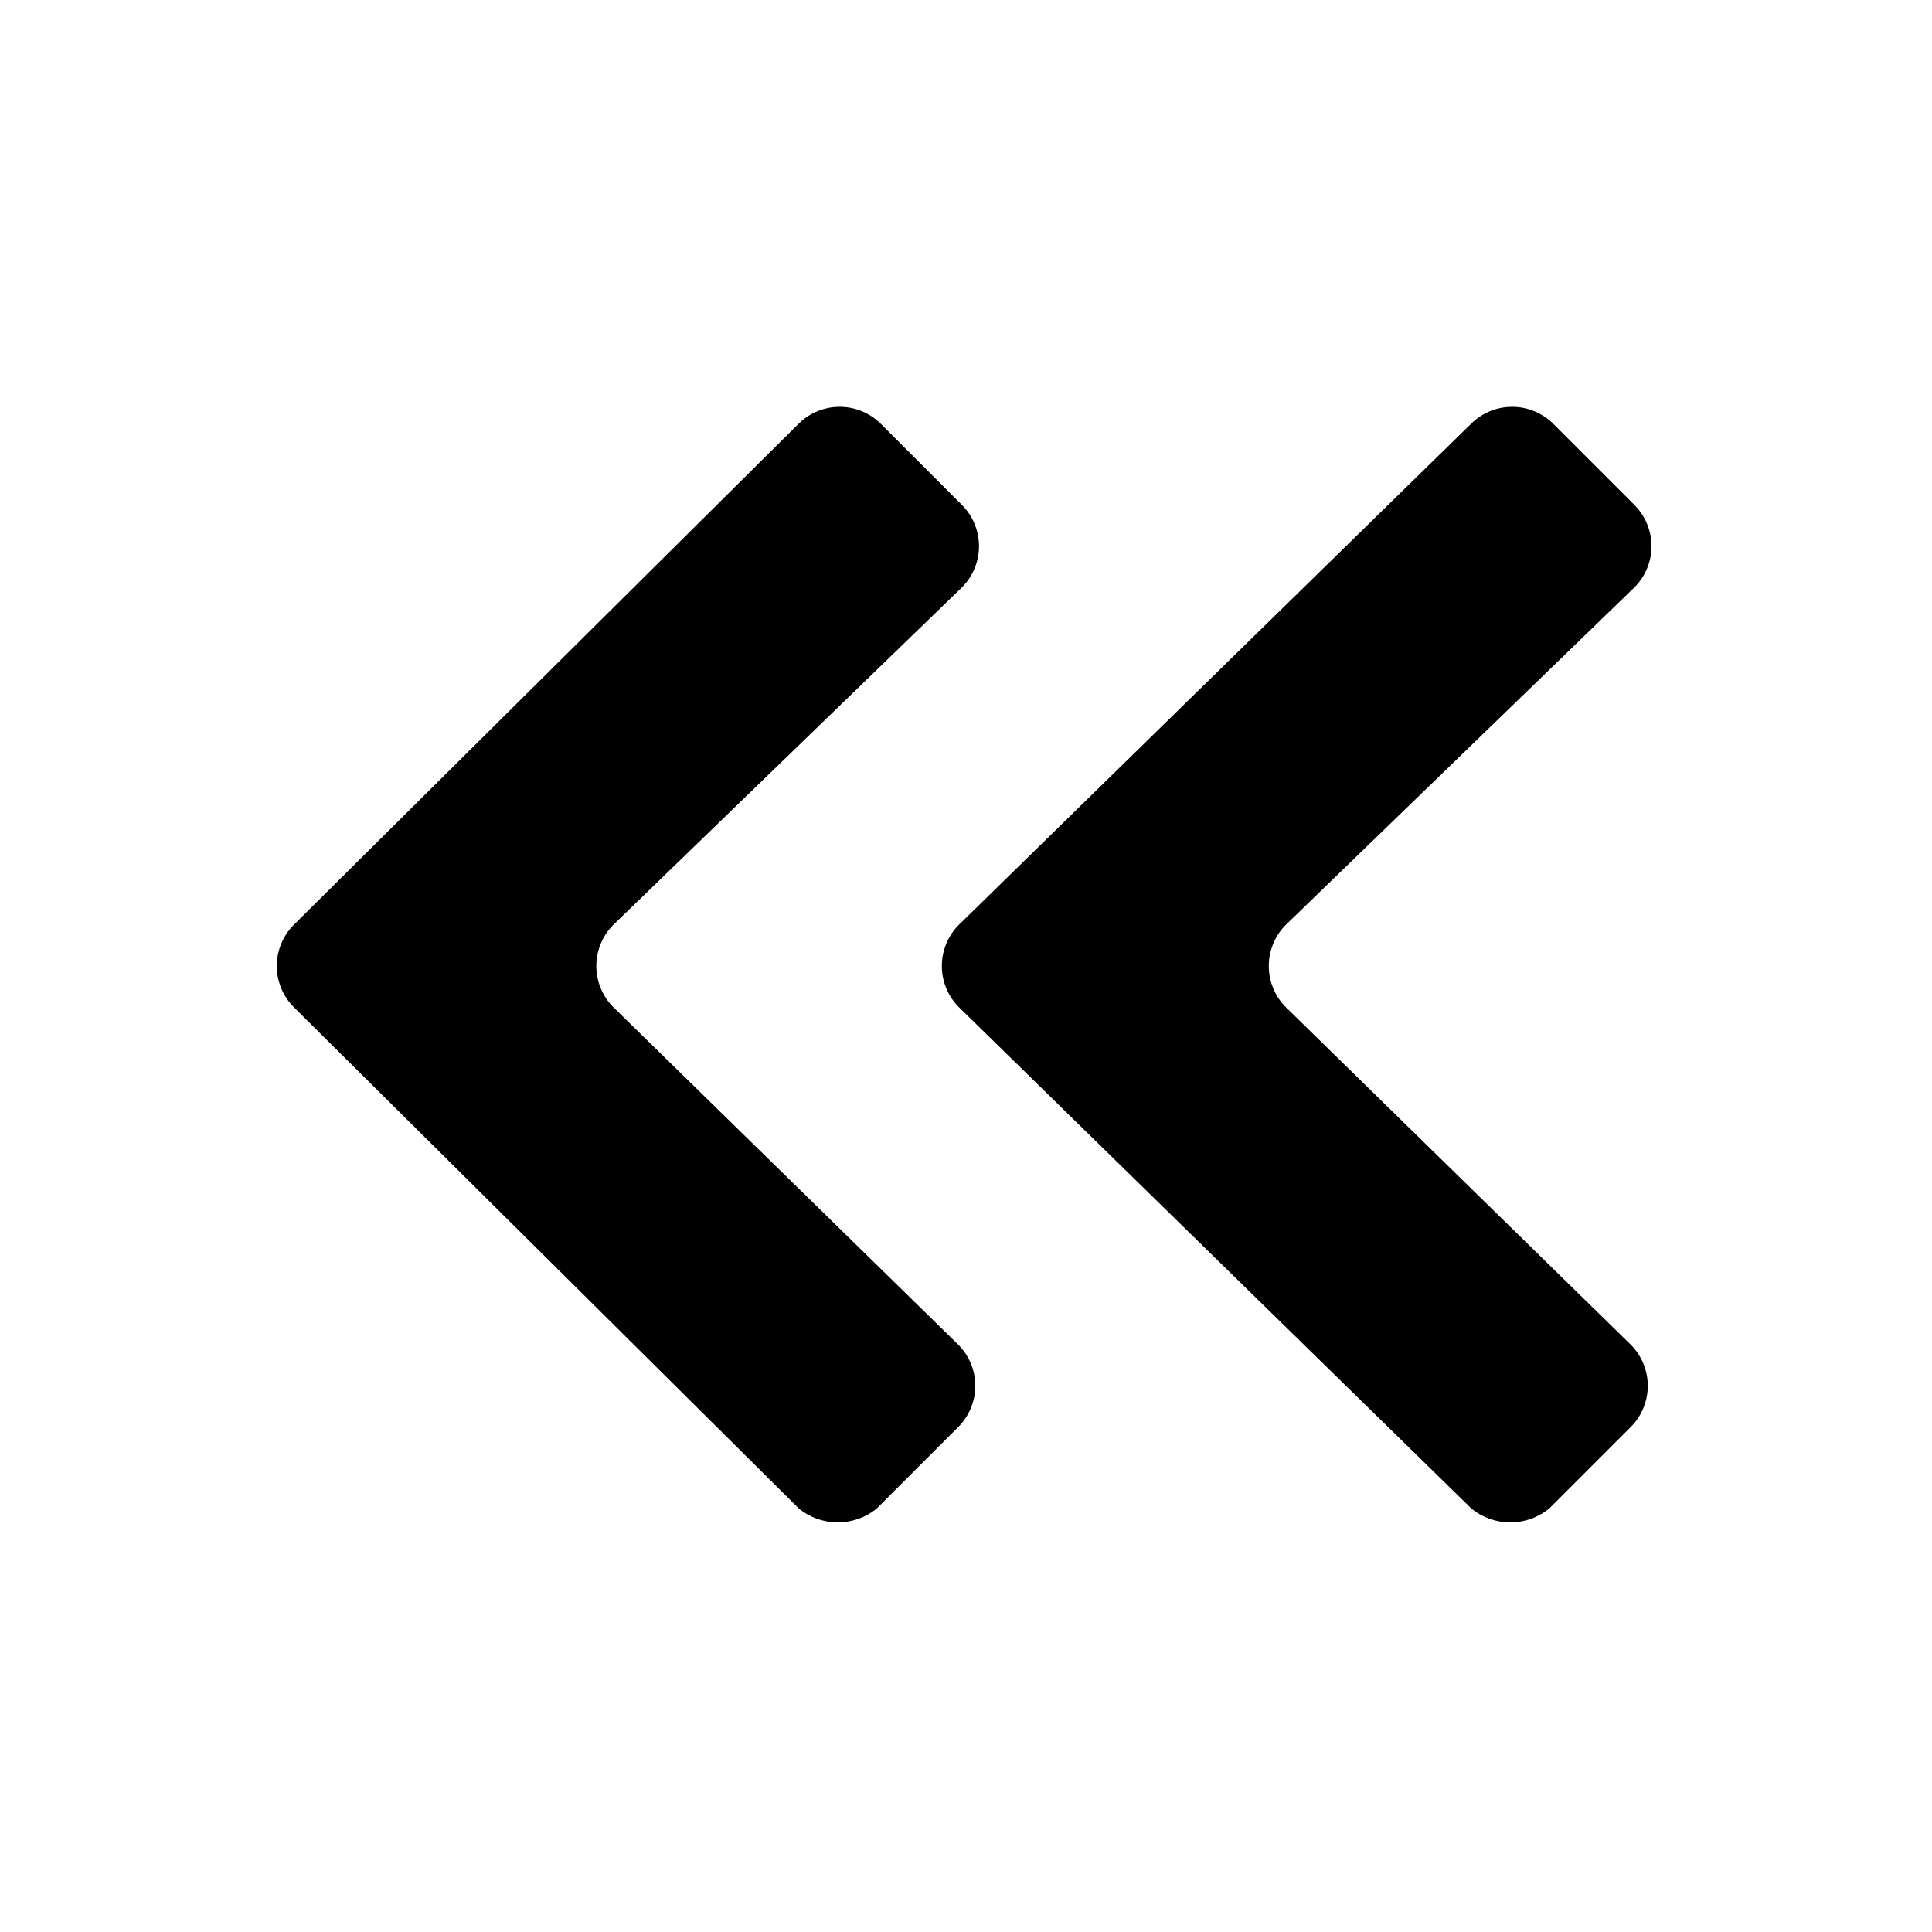 <?xml version="1.0" encoding="utf-8"?><!-- Uploaded to: SVG Repo, www.svgrepo.com, Generator: SVG Repo Mixer Tools -->
<svg fill="#000000" width="800px" height="800px" viewBox="0 0 52 52" data-name="Layer 1" xmlns="http://www.w3.org/2000/svg"><path d="M21.5,40.6,7.9,27.1a1.57,1.57,0,0,1,0-2.2L21.5,11.4a1.57,1.57,0,0,1,2.2,0l2.2,2.2a1.57,1.57,0,0,1,0,2.2l-9.4,9.1a1.57,1.57,0,0,0,0,2.2l9.3,9.1a1.57,1.57,0,0,1,0,2.2l-2.2,2.2A1.66,1.66,0,0,1,21.5,40.6Z"/><path d="M39.6,40.6,25.8,27.1a1.57,1.57,0,0,1,0-2.2L39.6,11.4a1.57,1.57,0,0,1,2.2,0L44,13.6a1.57,1.57,0,0,1,0,2.2l-9.4,9.1a1.57,1.57,0,0,0,0,2.2l9.3,9.1a1.57,1.57,0,0,1,0,2.2l-2.2,2.2A1.66,1.66,0,0,1,39.6,40.6Z"/></svg>